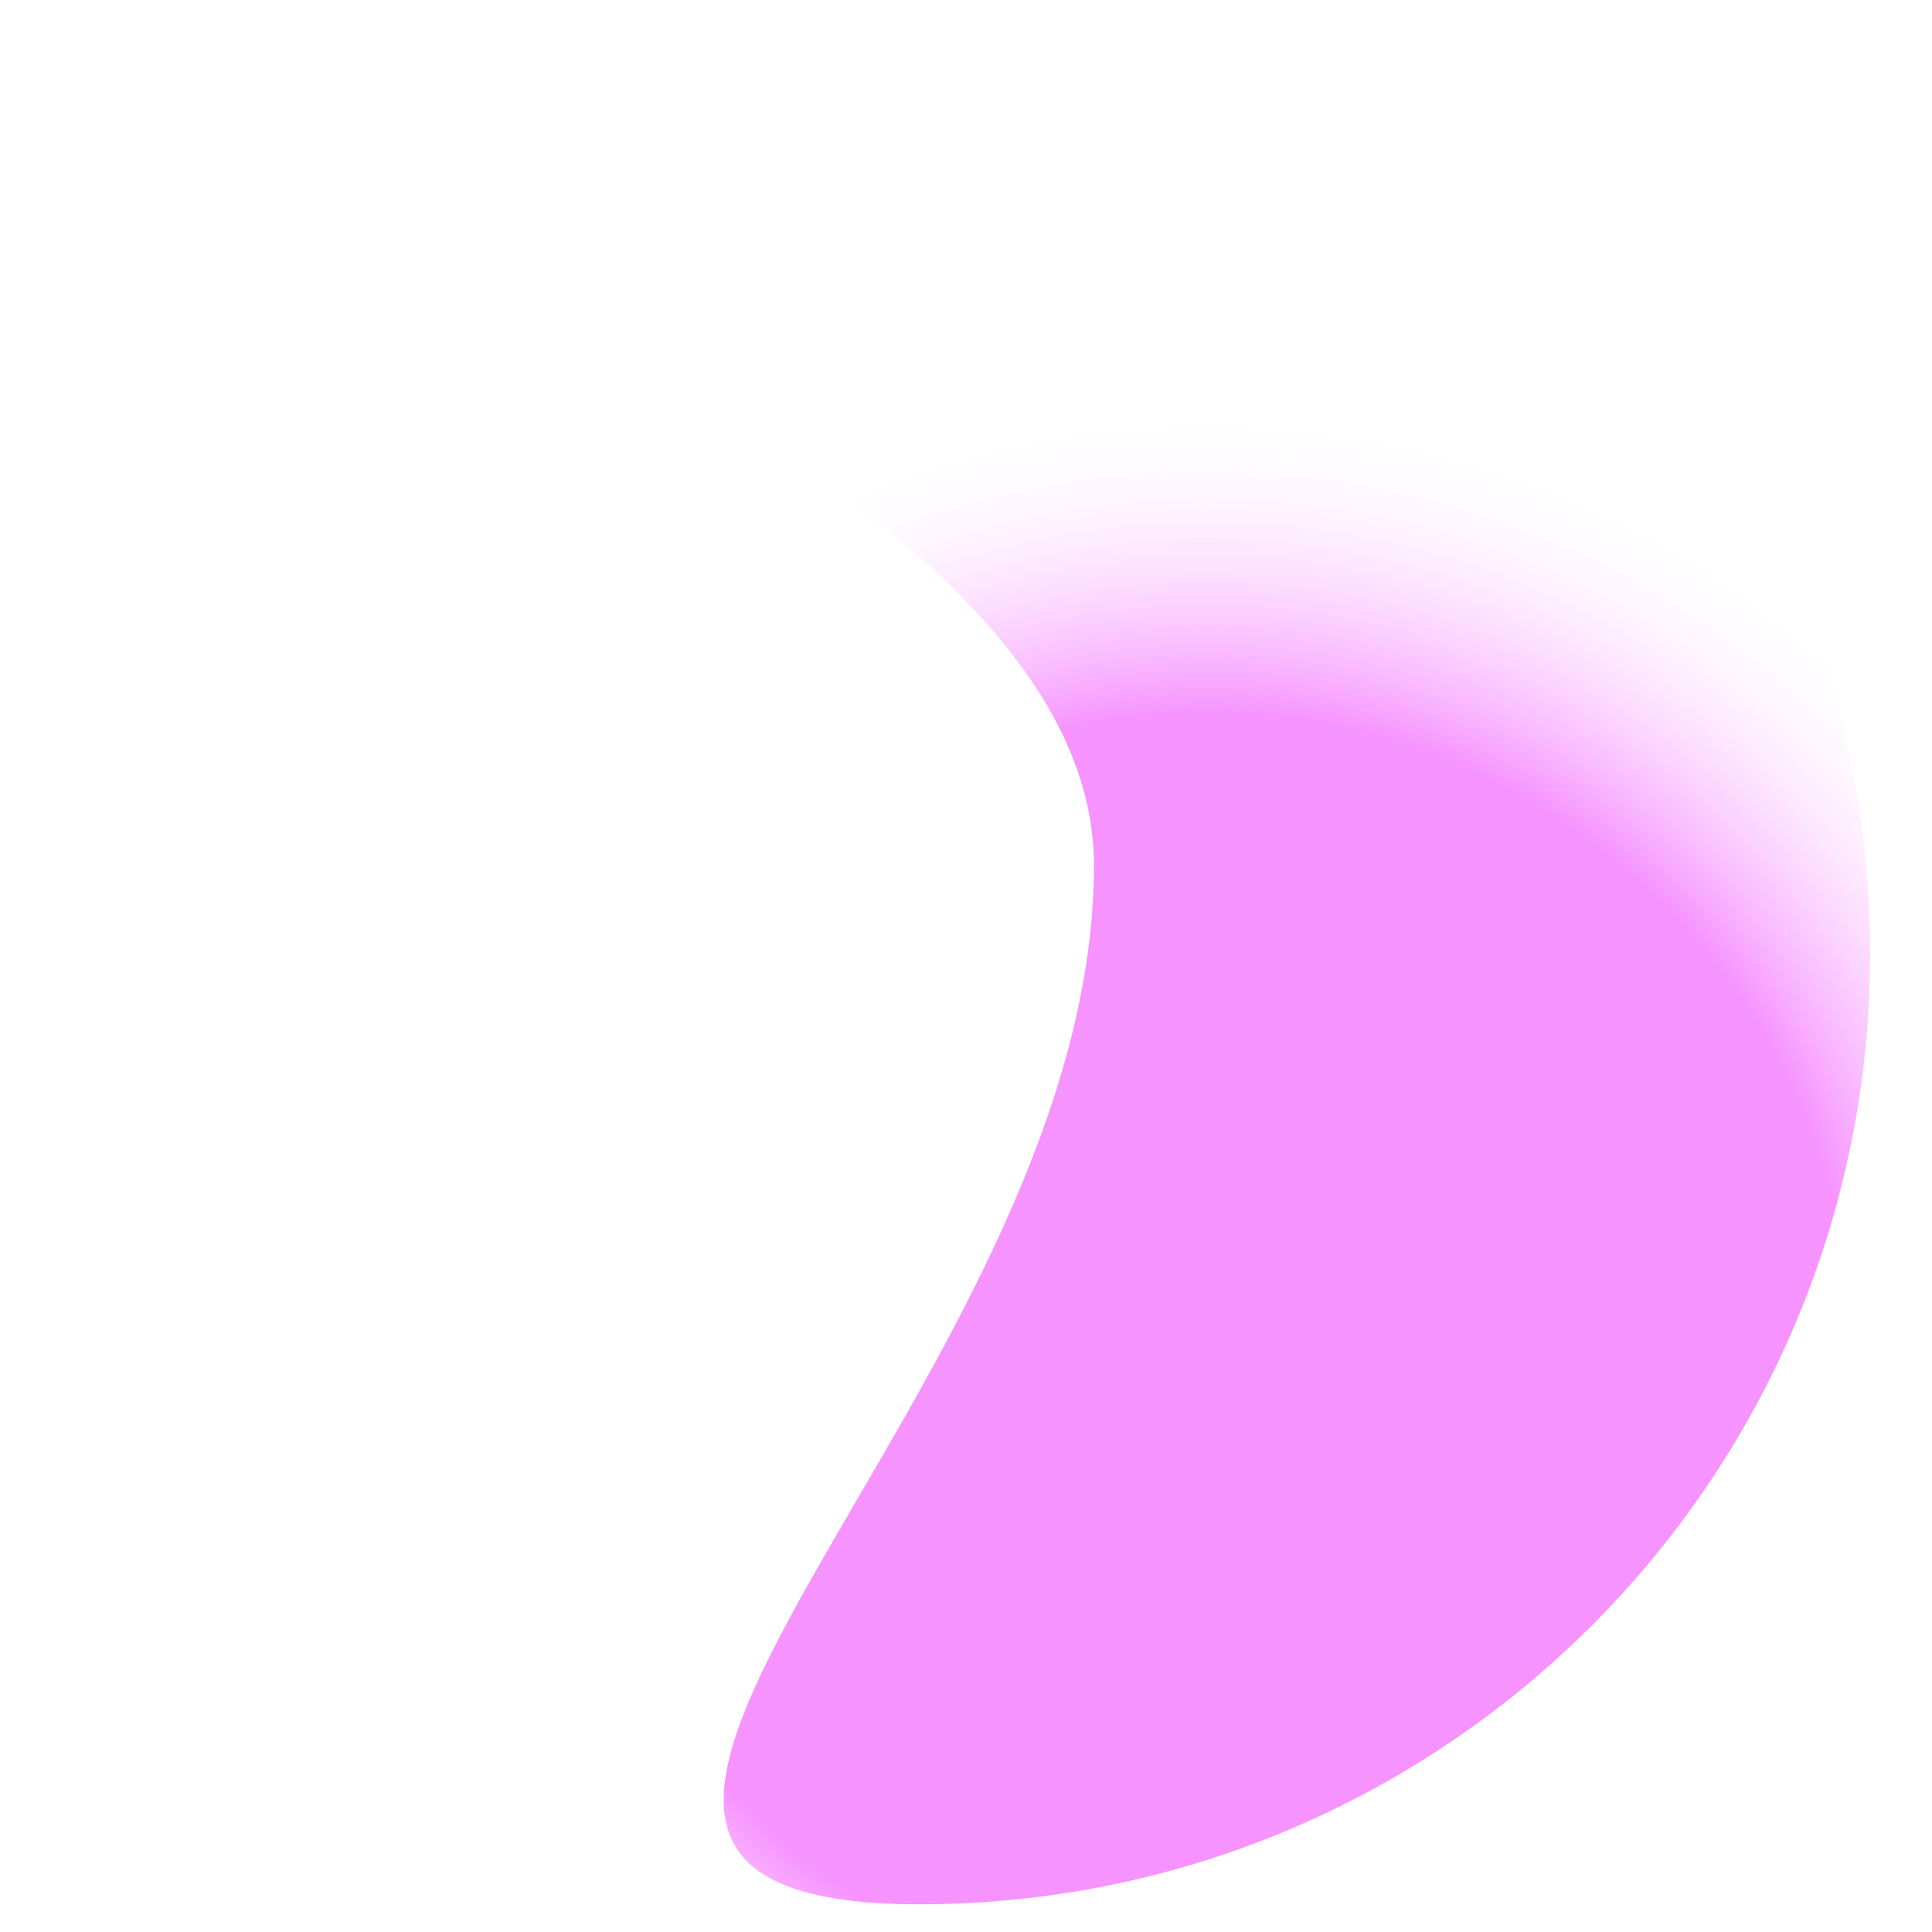 <?xml version="1.0" encoding="utf-8"?>
<svg width="453" height="453" viewBox="0 0 453 453" fill="none" xmlns="http://www.w3.org/2000/svg">
    <g filter="url(#5r8xy3dvsa)">
        <path d="M438.499 223.5c0 123.159-99.84 223-223 223s41-120.341 41-243.5c0-123.16-348.498-176-41-202.5 123.16 0 223 99.84 223 223z" fill="url(#386f4r6pmb)"/>
    </g>
    <defs>
        <radialGradient id="386f4r6pmb" cx="0" cy="0" r="1" gradientUnits="userSpaceOnUse" gradientTransform="matrix(0 223 -223 0 283 318)">
            <stop offset=".673" stop-color="#F693FF"/>
            <stop offset="1" stop-color="#fff" stop-opacity="0"/>
        </radialGradient>
        <filter id="5r8xy3dvsa" x="-111.291" y="-199.5" width="749.791" height="846" filterUnits="userSpaceOnUse" color-interpolation-filters="sRGB">
            <feFlood flood-opacity="0" result="BackgroundImageFix"/>
            <feBlend in="SourceGraphic" in2="BackgroundImageFix" result="shape"/>
            <feGaussianBlur stdDeviation="100" result="effect1_foregroundBlur_639_2194"/>
        </filter>
    </defs>
</svg>
